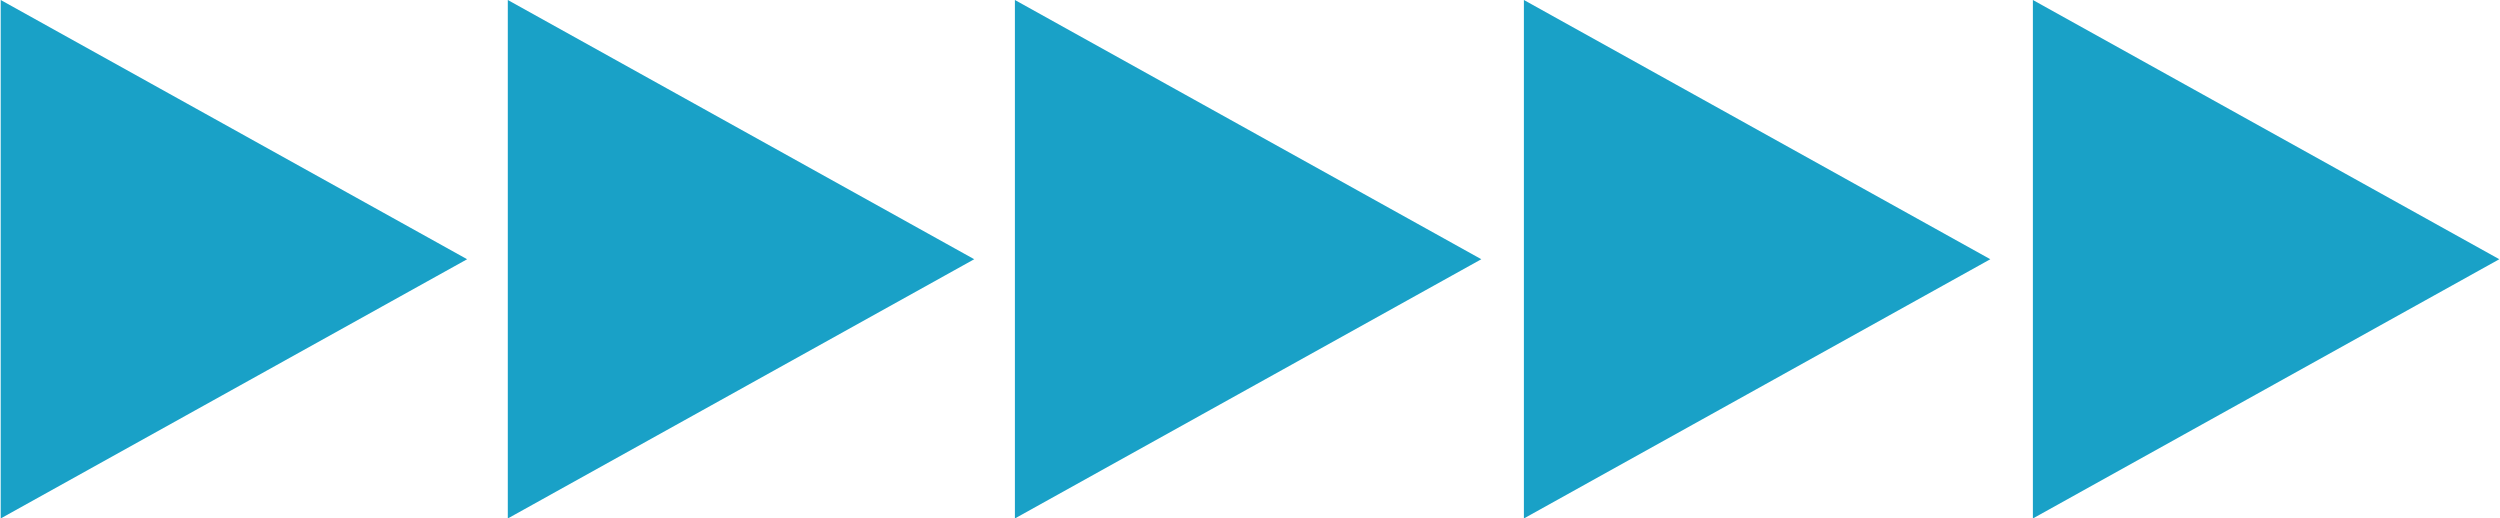 <?xml version="1.0" encoding="UTF-8"?> <!-- Creator: CorelDRAW X8 --> <svg xmlns="http://www.w3.org/2000/svg" xmlns:xlink="http://www.w3.org/1999/xlink" xml:space="preserve" width="210mm" height="43.55mm" style="shape-rendering:geometricPrecision; text-rendering:geometricPrecision; image-rendering:optimizeQuality; fill-rule:evenodd; clip-rule:evenodd" viewBox="0 0 2641 548"> <defs> <style type="text/css"> <![CDATA[ .fil0 {fill:#19A1C7} ]]> </style> </defs> <g id="Слой_x0020_1">  <g id="_1896233446896"> <g id="Слой_2" data-name="Ð¡Ð»Ð¾Ð¹ 2"> <g id="Слой_1-2" data-name="Ð¡Ð»Ð¾Ð¹ 1"> <polygon class="fil0" points="0,0 493,274 0,548 "></polygon> <polygon class="fil0" points="536,0 1029,274 536,548 "></polygon> <polygon class="fil0" points="1072,0 1565,274 1072,548 "></polygon> <polygon class="fil0" points="1610,0 2103,274 1610,548 "></polygon> <polygon class="fil0" points="2148,0 2641,274 2148,548 "></polygon> </g> </g> </g> </g> </svg> 